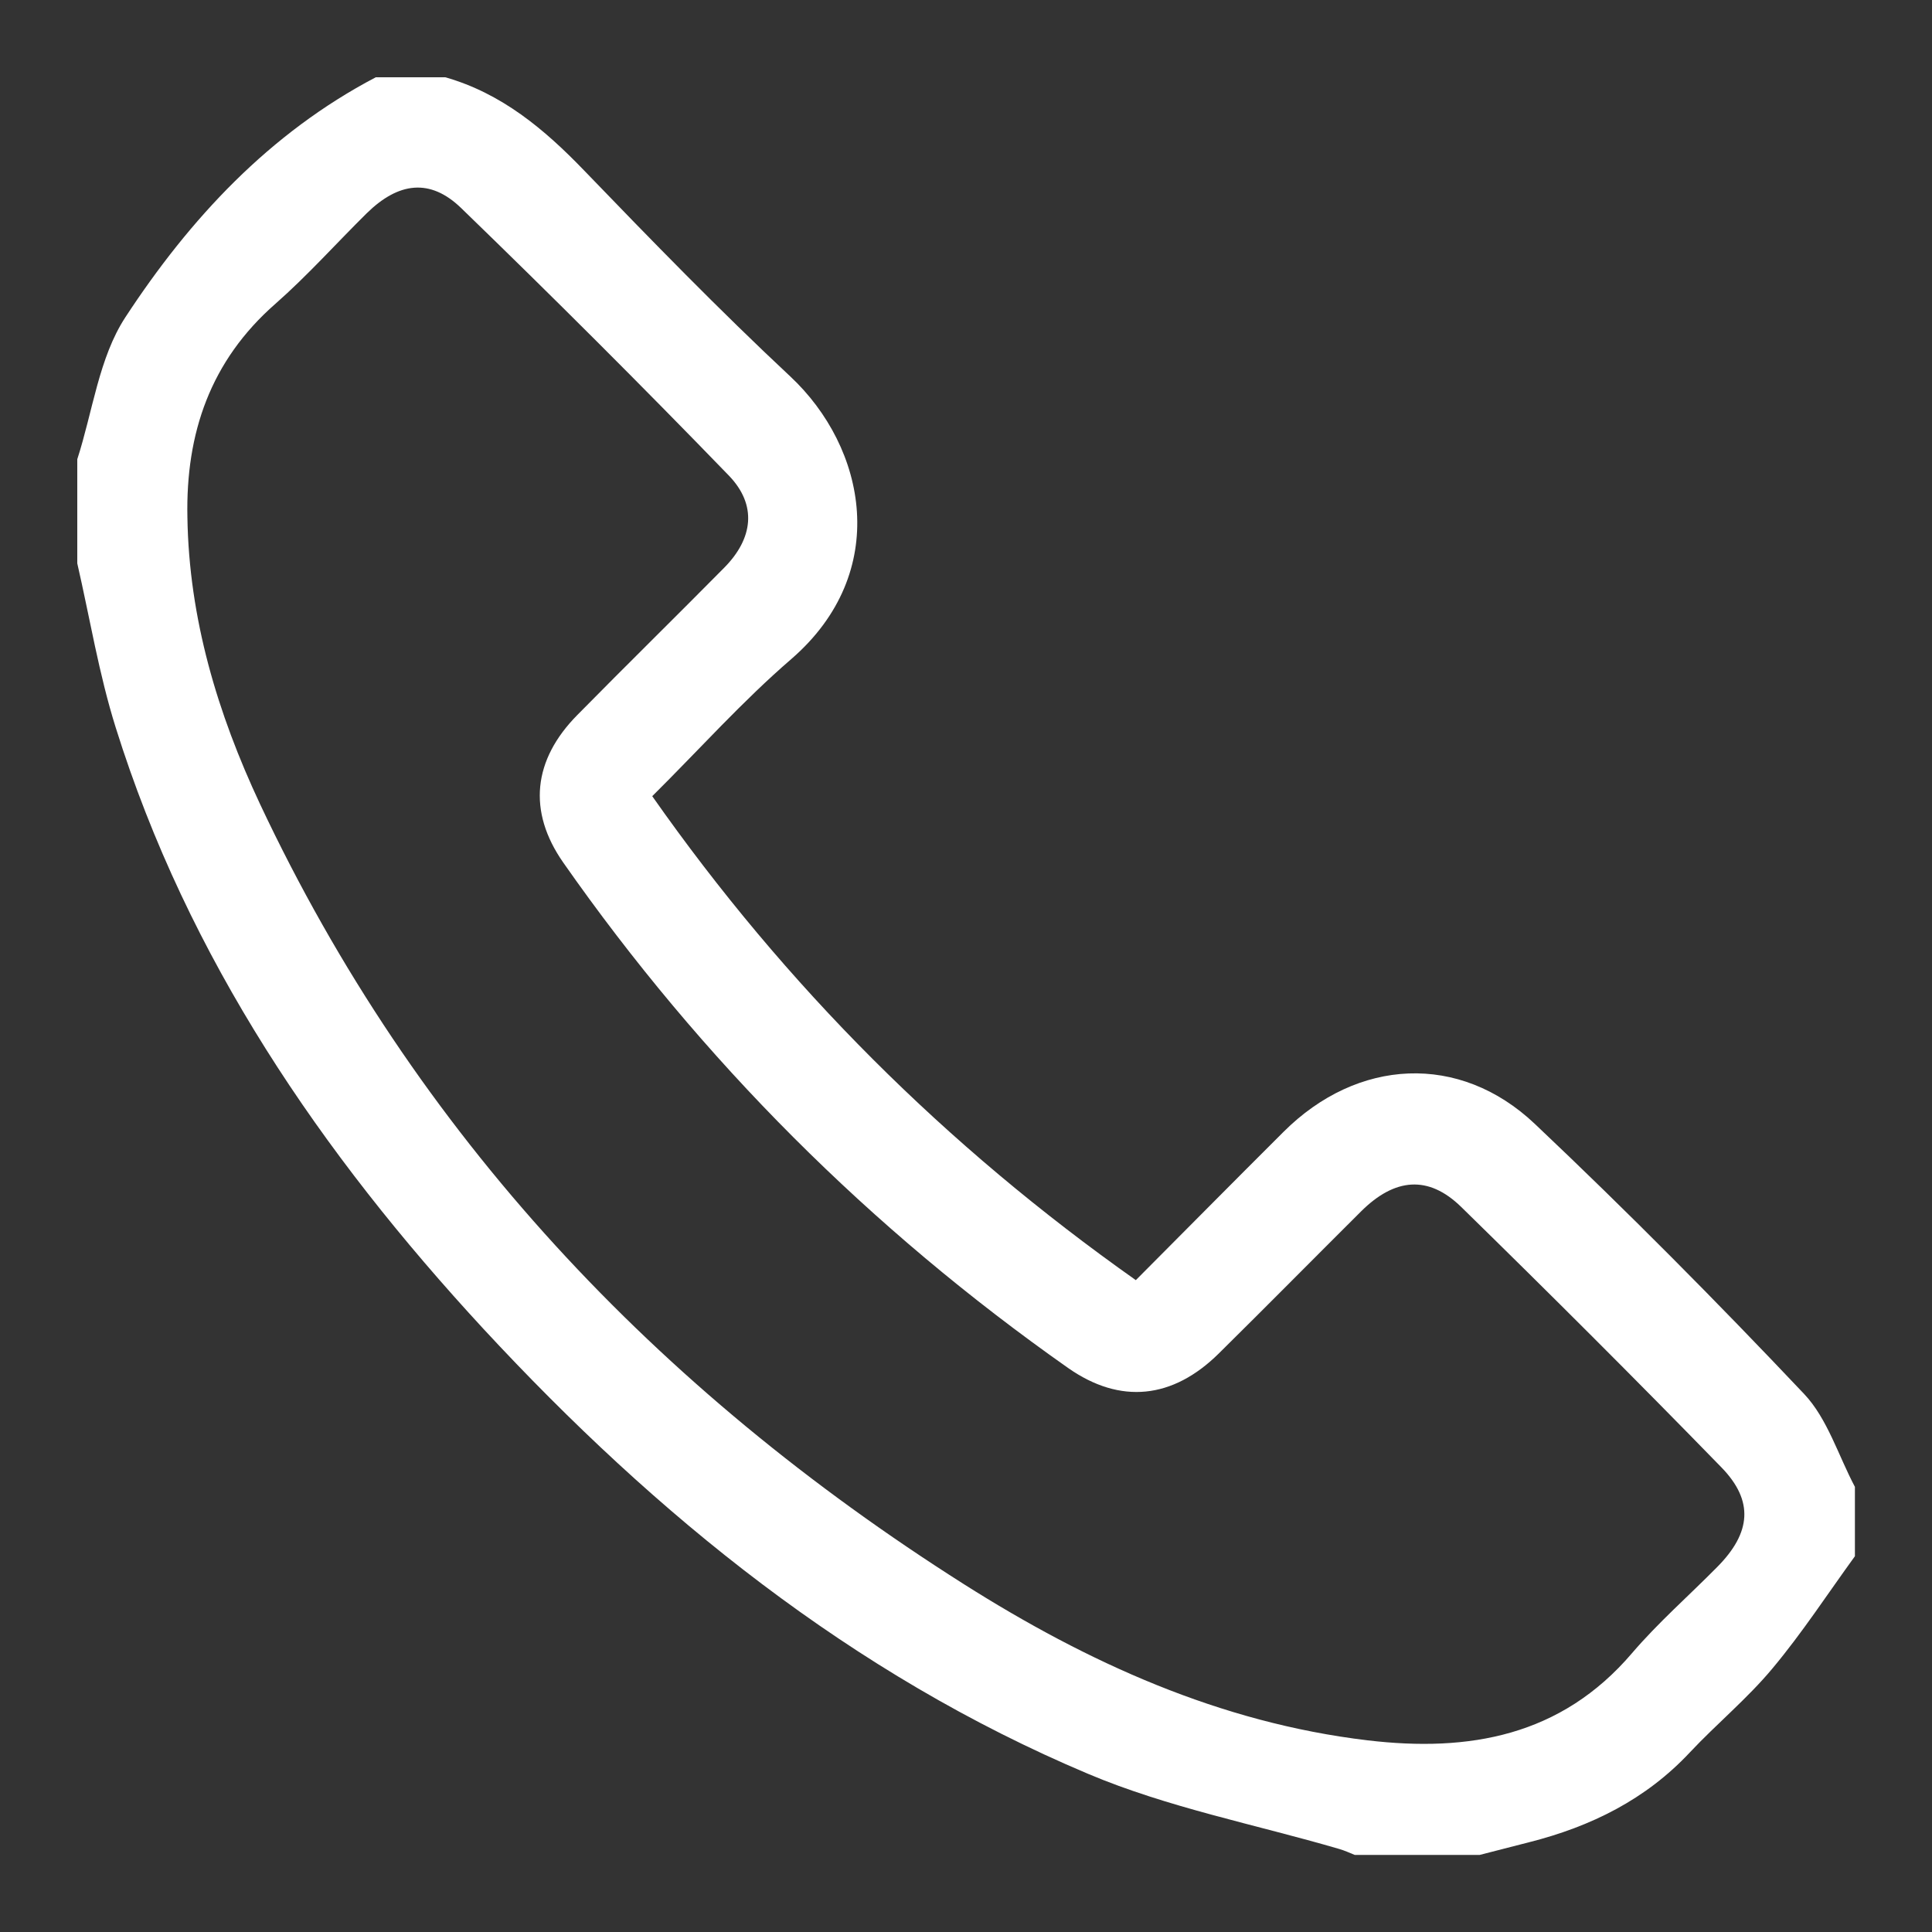 <?xml version="1.0" encoding="utf-8"?>
<!-- Generator: Adobe Illustrator 23.0.3, SVG Export Plug-In . SVG Version: 6.00 Build 0)  -->
<svg version="1.1" id="Layer_1" xmlns="http://www.w3.org/2000/svg" xmlns:xlink="http://www.w3.org/1999/xlink" x="0px" y="0px"
	 viewBox="0 0 100 100" style="enable-background:new 0 0 100 100;" xml:space="preserve">
<rect x="0" y="0" width="100" height="100" fill="#333333" stroke="none"/>
<style type="text/css">
	.st0{fill:#FFFFFF;}
</style>
<g>
	<path class="st0" d="M23.05,4c2.91,0.83,5.12,2.68,7.18,4.82c3.49,3.62,7,7.23,10.67,10.66c3.95,3.69,5.24,10.14,0.06,14.63
		c-2.53,2.18-4.77,4.69-7.2,7.1c6.91,9.85,15.2,18.11,25.03,25.05c2.59-2.6,5.11-5.15,7.65-7.68c3.82-3.81,9.1-4.1,13-0.41
		c4.78,4.52,9.42,9.2,13.94,13.98c1.21,1.28,1.77,3.19,2.63,4.81c0,1.2,0,2.4,0,3.59c-1.41,1.94-2.73,3.97-4.27,5.81
		c-1.29,1.55-2.88,2.86-4.27,4.34c-2.28,2.44-5.12,3.84-8.31,4.65c-0.86,0.22-1.71,0.44-2.57,0.66c-2.16,0-4.31,0-6.47,0
		c-0.27-0.11-0.53-0.23-0.81-0.31c-4.34-1.27-8.86-2.14-13-3.89c-12.23-5.16-22.33-13.36-31.28-23.02
		C16.62,59.69,9.73,49.61,5.99,37.66c-0.87-2.77-1.34-5.67-1.99-8.5c0-1.8,0-3.59,0-5.39c0.8-2.47,1.12-5.26,2.49-7.35
		C9.82,11.33,13.94,6.89,19.45,4C20.65,4,21.85,4,23.05,4z M9.7,26.77c0.08,5.24,1.56,10.16,3.76,14.85
		C21.51,58.74,34,71.92,49.88,81.99c6.41,4.06,13.26,7.18,20.91,8.09c5.24,0.62,10.01-0.21,13.68-4.51
		c1.36-1.59,2.95-2.98,4.42-4.47c1.74-1.76,1.91-3.41,0.2-5.16c-4.43-4.55-8.92-9.03-13.46-13.47c-1.7-1.66-3.44-1.5-5.18,0.23
		c-2.46,2.45-4.9,4.92-7.37,7.36c-2.38,2.35-5.09,2.64-7.79,0.75c-10.24-7.2-18.97-15.92-26.14-26.17
		c-1.85-2.65-1.56-5.31,0.73-7.63c2.52-2.56,5.09-5.08,7.61-7.63c1.49-1.51,1.71-3.24,0.23-4.77c-4.54-4.69-9.16-9.3-13.85-13.84
		c-1.61-1.56-3.25-1.34-4.89,0.27c-1.58,1.56-3.06,3.22-4.72,4.68C10.89,18.67,9.61,22.42,9.7,26.77z"/>
</g>
</svg>
